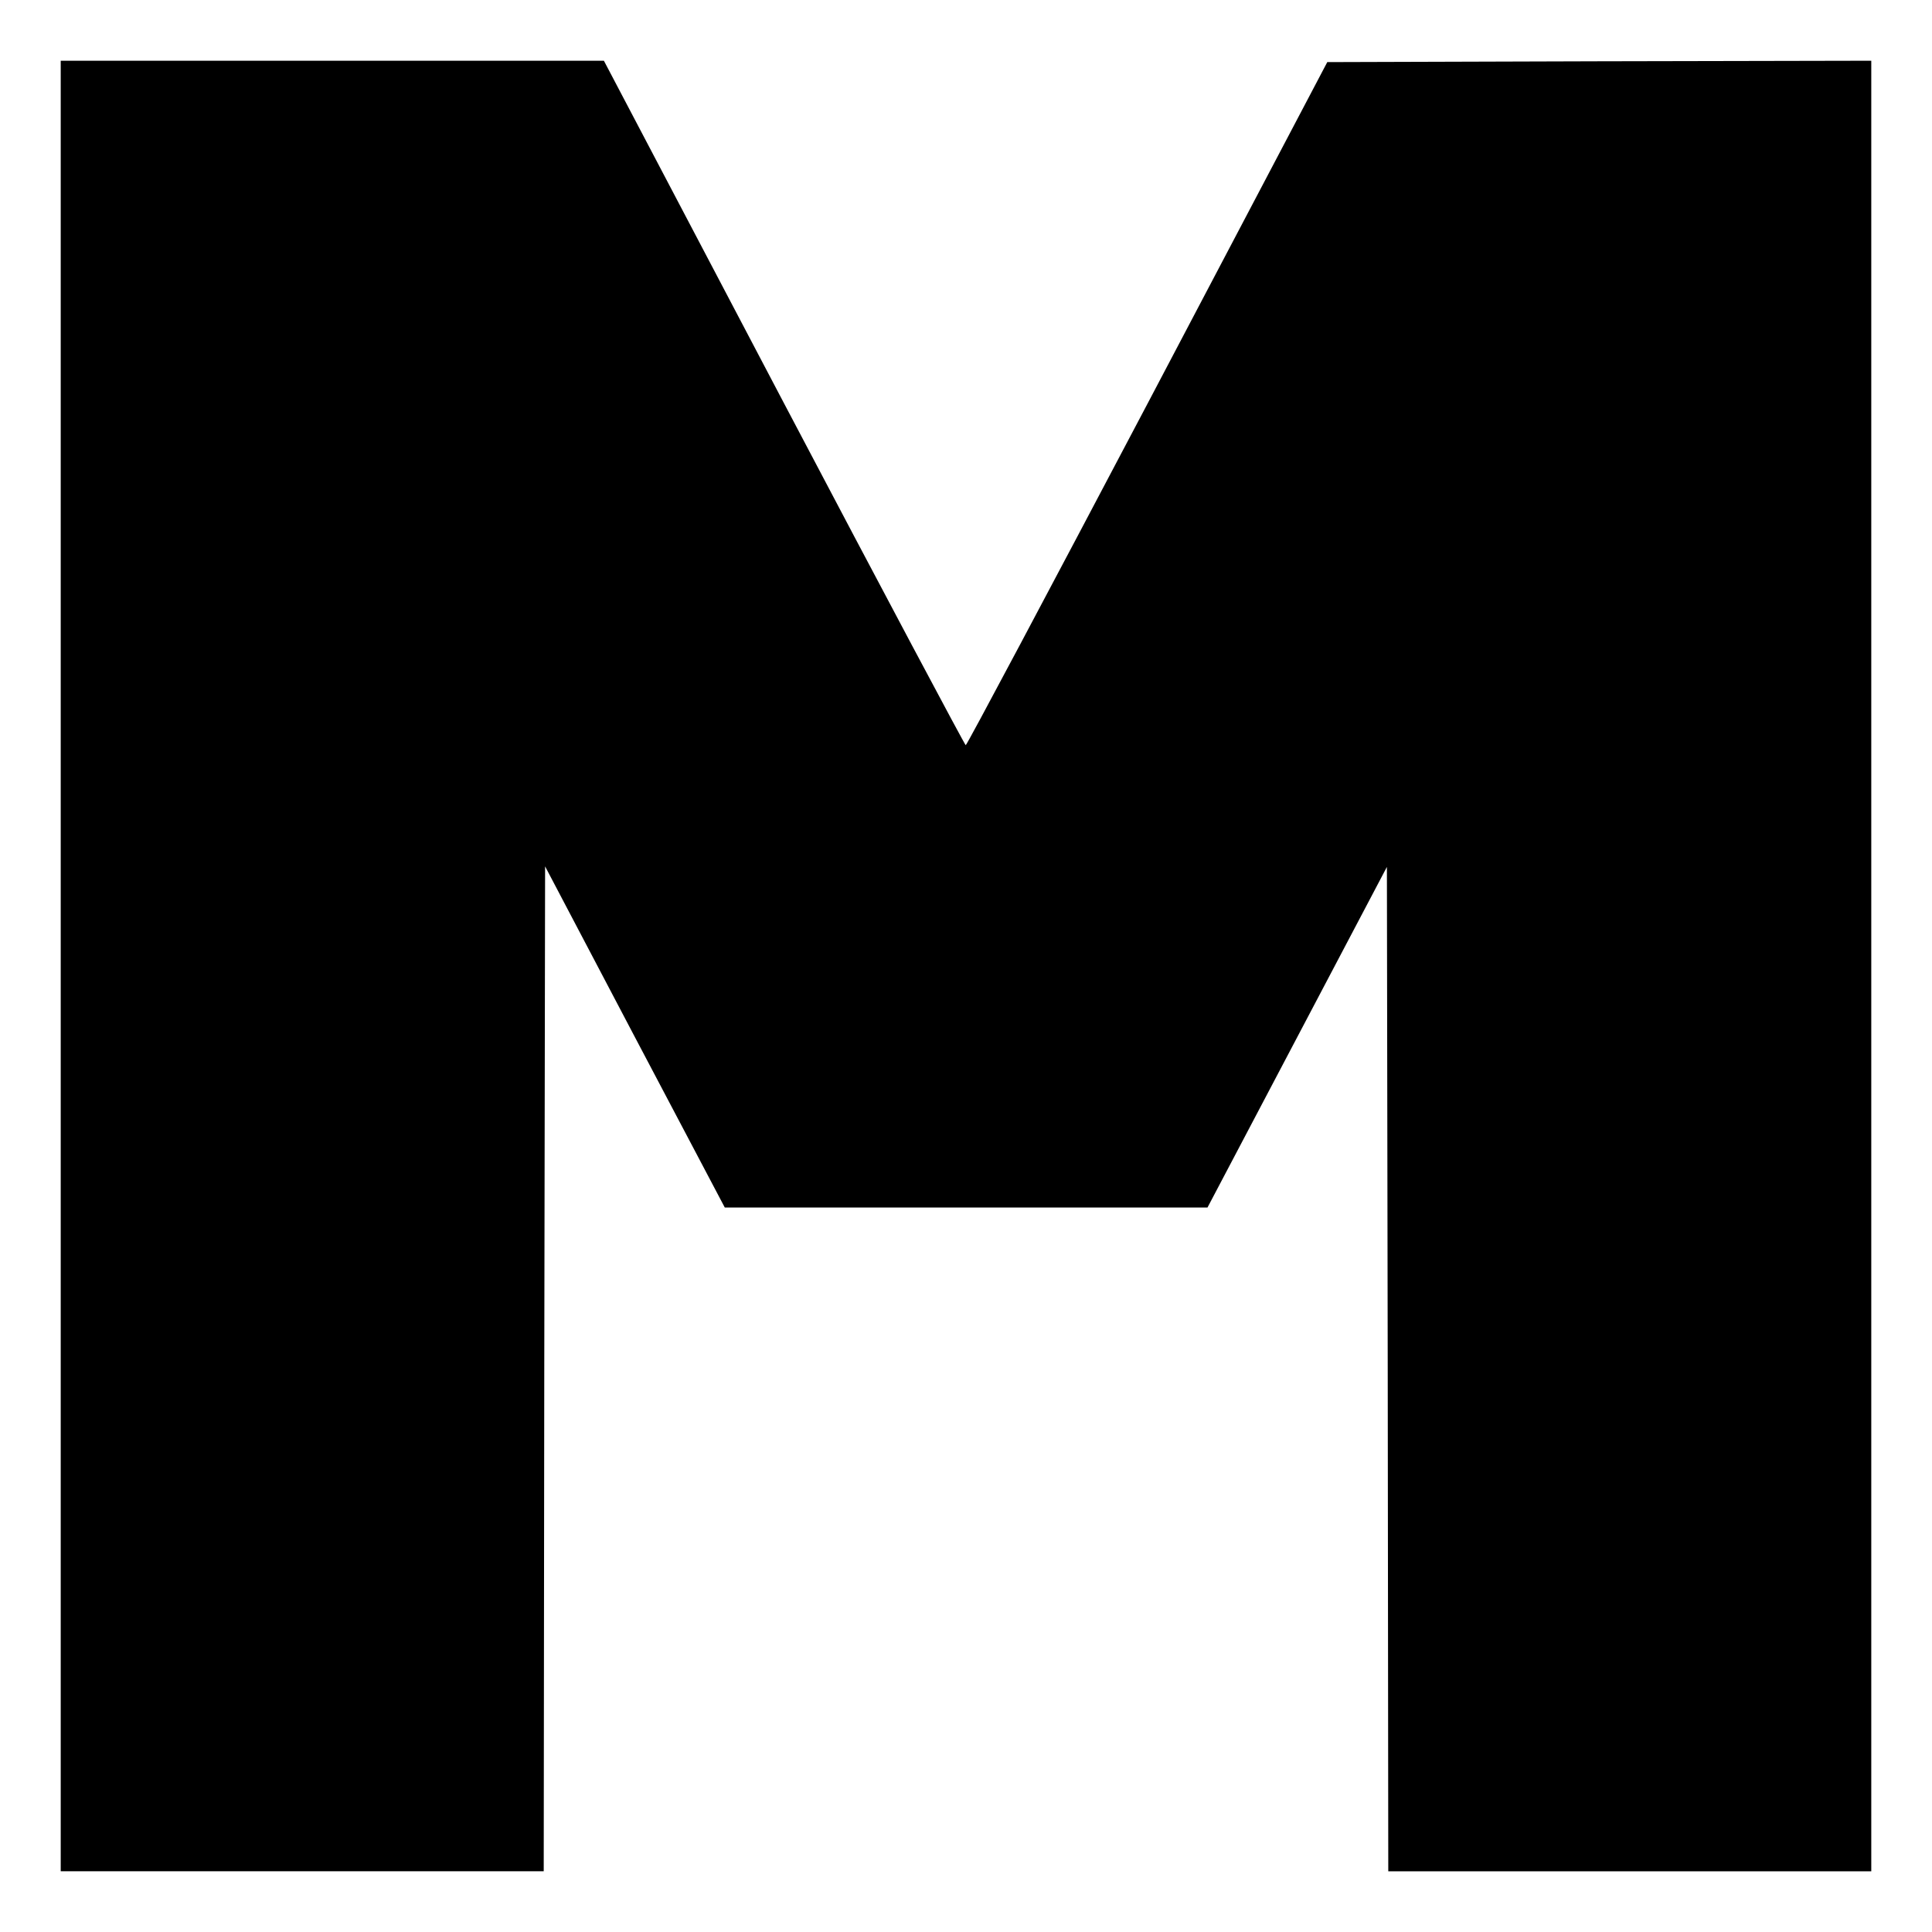 <?xml version="1.0" standalone="no"?>
<!DOCTYPE svg PUBLIC "-//W3C//DTD SVG 20010904//EN"
 "http://www.w3.org/TR/2001/REC-SVG-20010904/DTD/svg10.dtd">
<svg version="1.0" xmlns="http://www.w3.org/2000/svg"
 width="700pt" height="700pt" viewBox="0 0 700 700"
 preserveAspectRatio="xMidYMid meet">
<g transform="translate(0,700) scale(0.1,-0.1)"
fill="#000000" stroke="none">
<path d="M220 3500 l0 -3280 875 0 875 0 2 1821 3 1820 325 -618 326 -618 874
0 875 0 325 617 325 617 3 -1819 2 -1820 875 0 875 0 0 3280 0 3280 -986 -2
-985 -3 -651 -1237 c-359 -681 -655 -1238 -659 -1238 -3 0 -300 558 -659 1240
l-652 1240 -984 0 -984 0 0 -3280z"/>
</g>
</svg>
